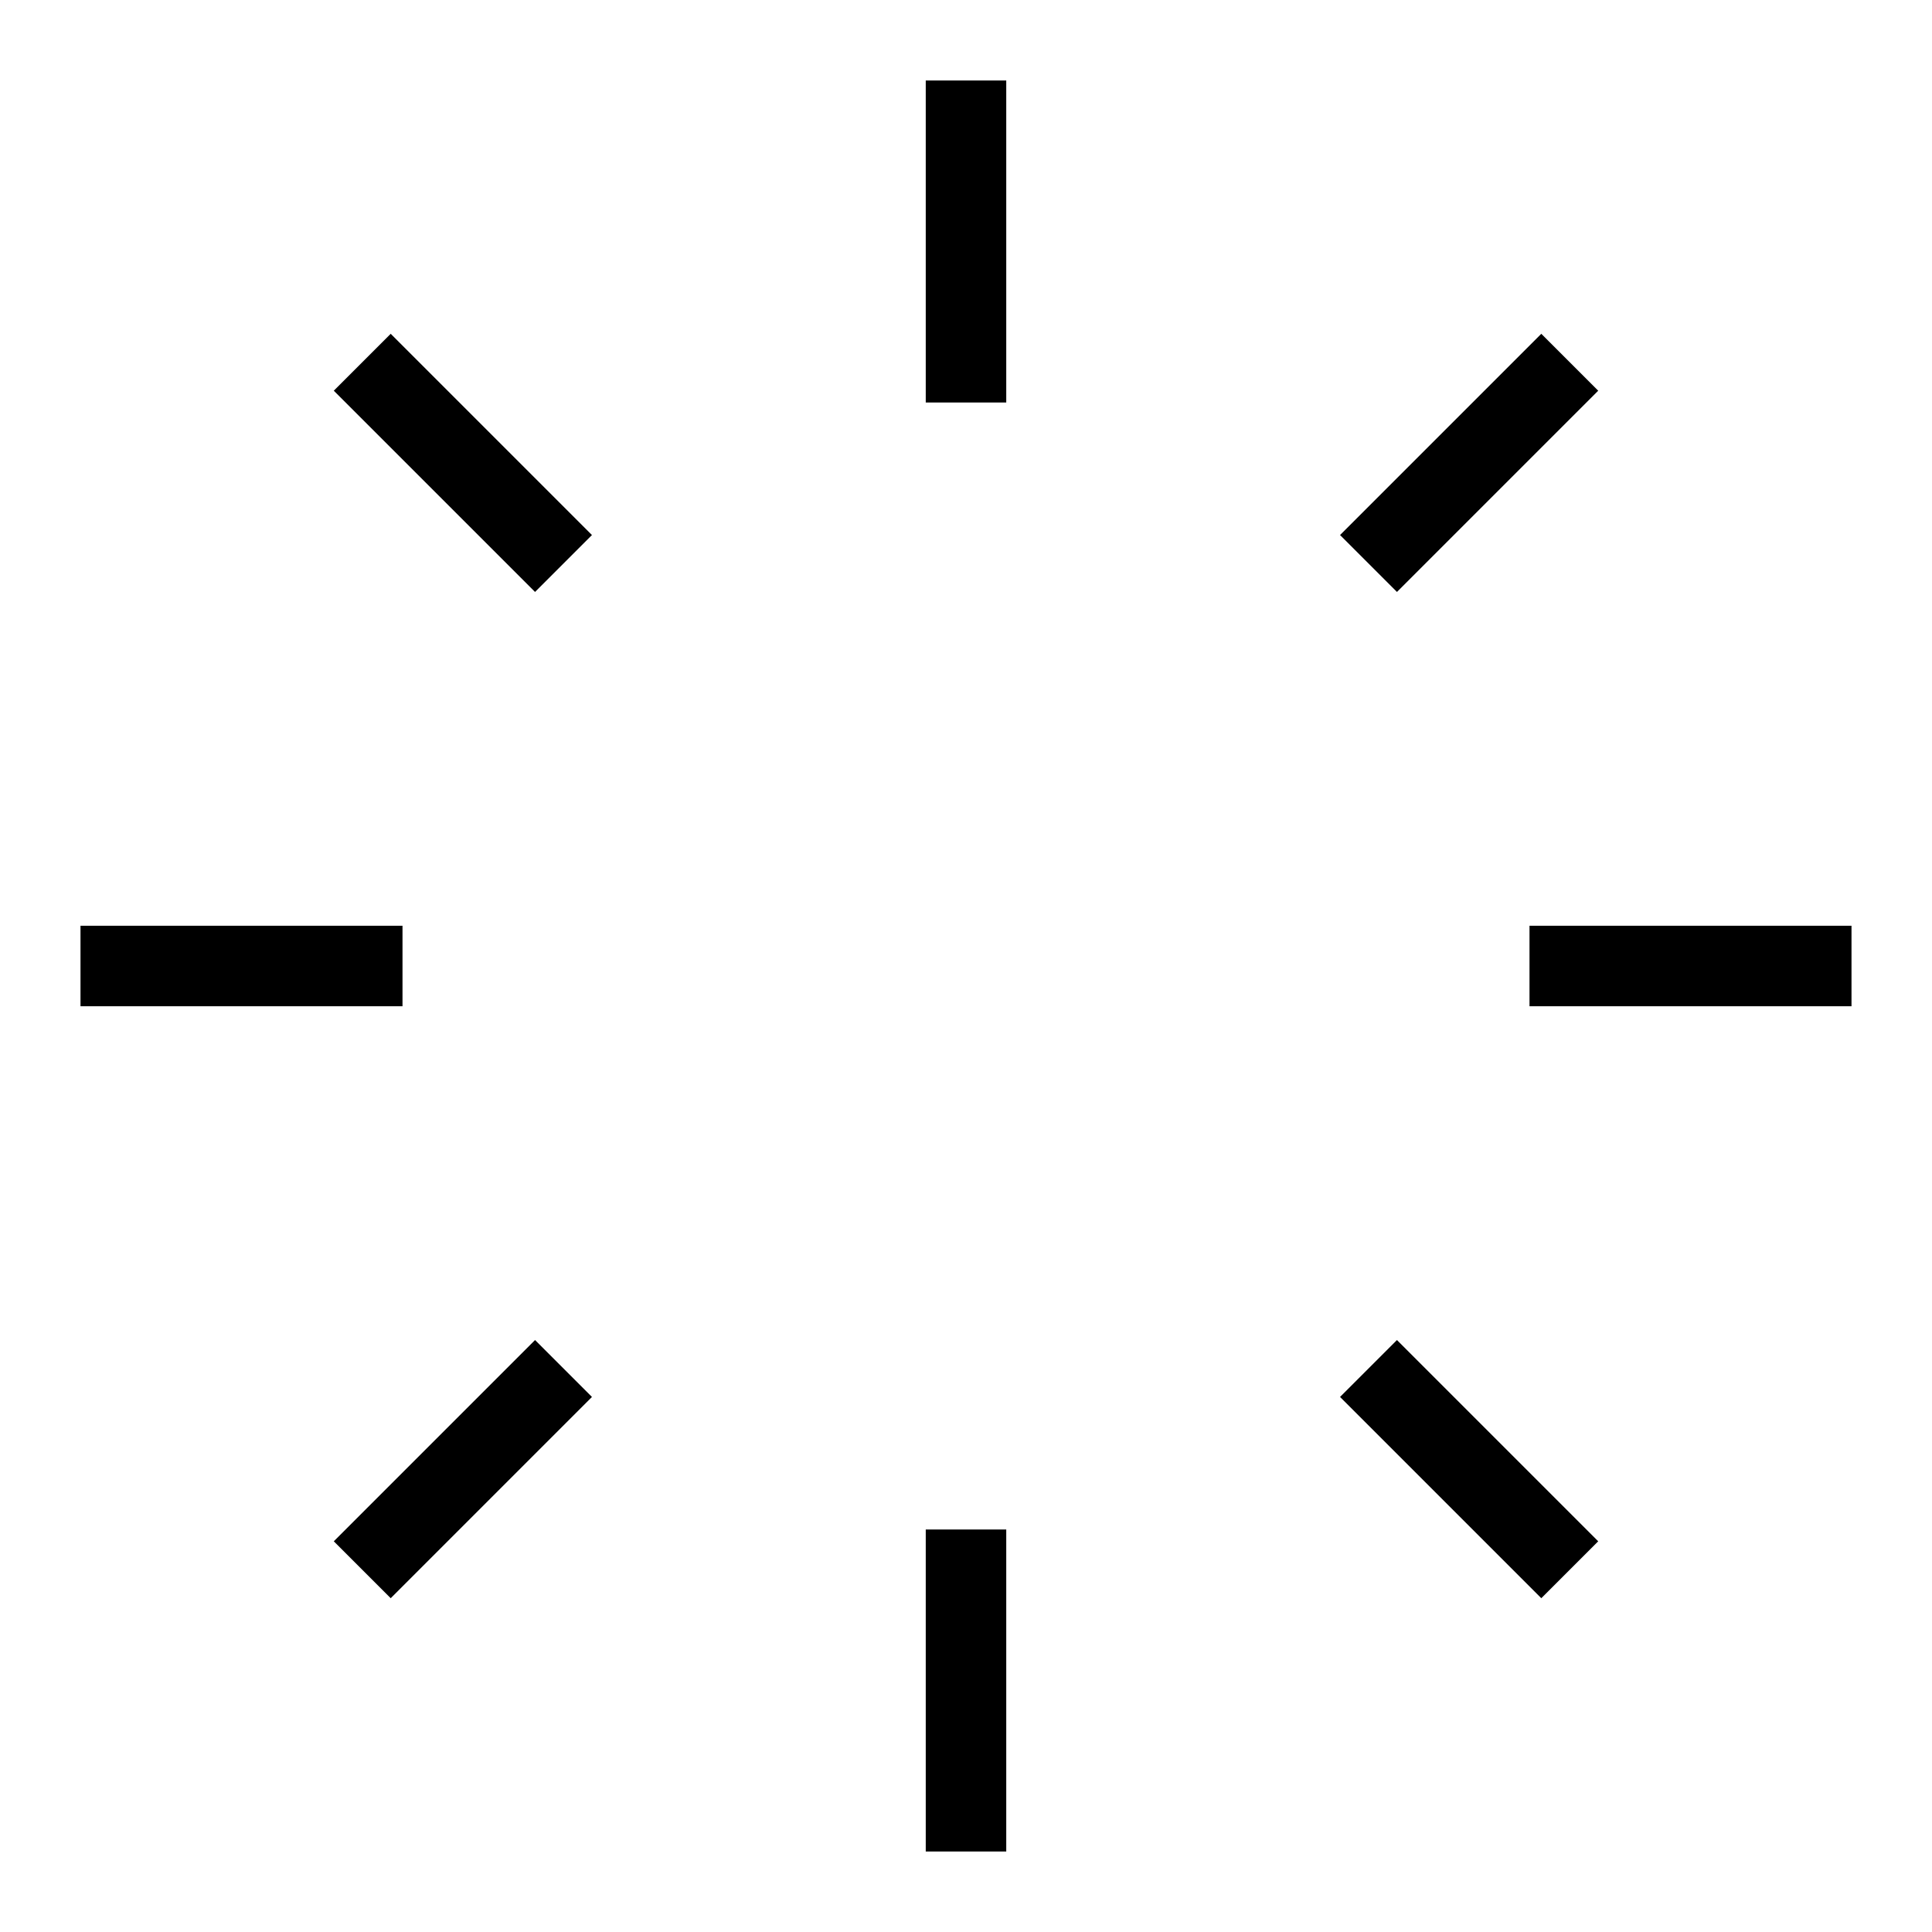 <svg width="48" height="48" viewBox="0 0 48 48" fill="none" xmlns="http://www.w3.org/2000/svg">
<path fill-rule="evenodd" clip-rule="evenodd" d="M13.293 14.707L8.293 9.707L9.707 8.293L14.707 13.293L13.293 14.707Z" fill="black"/>
<path fill-rule="evenodd" clip-rule="evenodd" d="M39.707 9.707L34.707 14.707L33.293 13.293L38.293 8.293L39.707 9.707Z" fill="black"/>
<path fill-rule="evenodd" clip-rule="evenodd" d="M34.707 33.293L39.707 38.293L38.293 39.707L33.293 34.707L34.707 33.293Z" fill="black"/>
<path fill-rule="evenodd" clip-rule="evenodd" d="M8.293 38.293L13.293 33.293L14.707 34.707L9.707 39.707L8.293 38.293Z" fill="black"/>
<path fill-rule="evenodd" clip-rule="evenodd" d="M23 10V2H25V10H23Z" fill="black"/>
<path fill-rule="evenodd" clip-rule="evenodd" d="M23 46V38H25V46H23Z" fill="black"/>
<path fill-rule="evenodd" clip-rule="evenodd" d="M10 25H2V23H10V25Z" fill="black"/>
<path fill-rule="evenodd" clip-rule="evenodd" d="M46 25H38V23H46V25Z" fill="black"/>
</svg>

